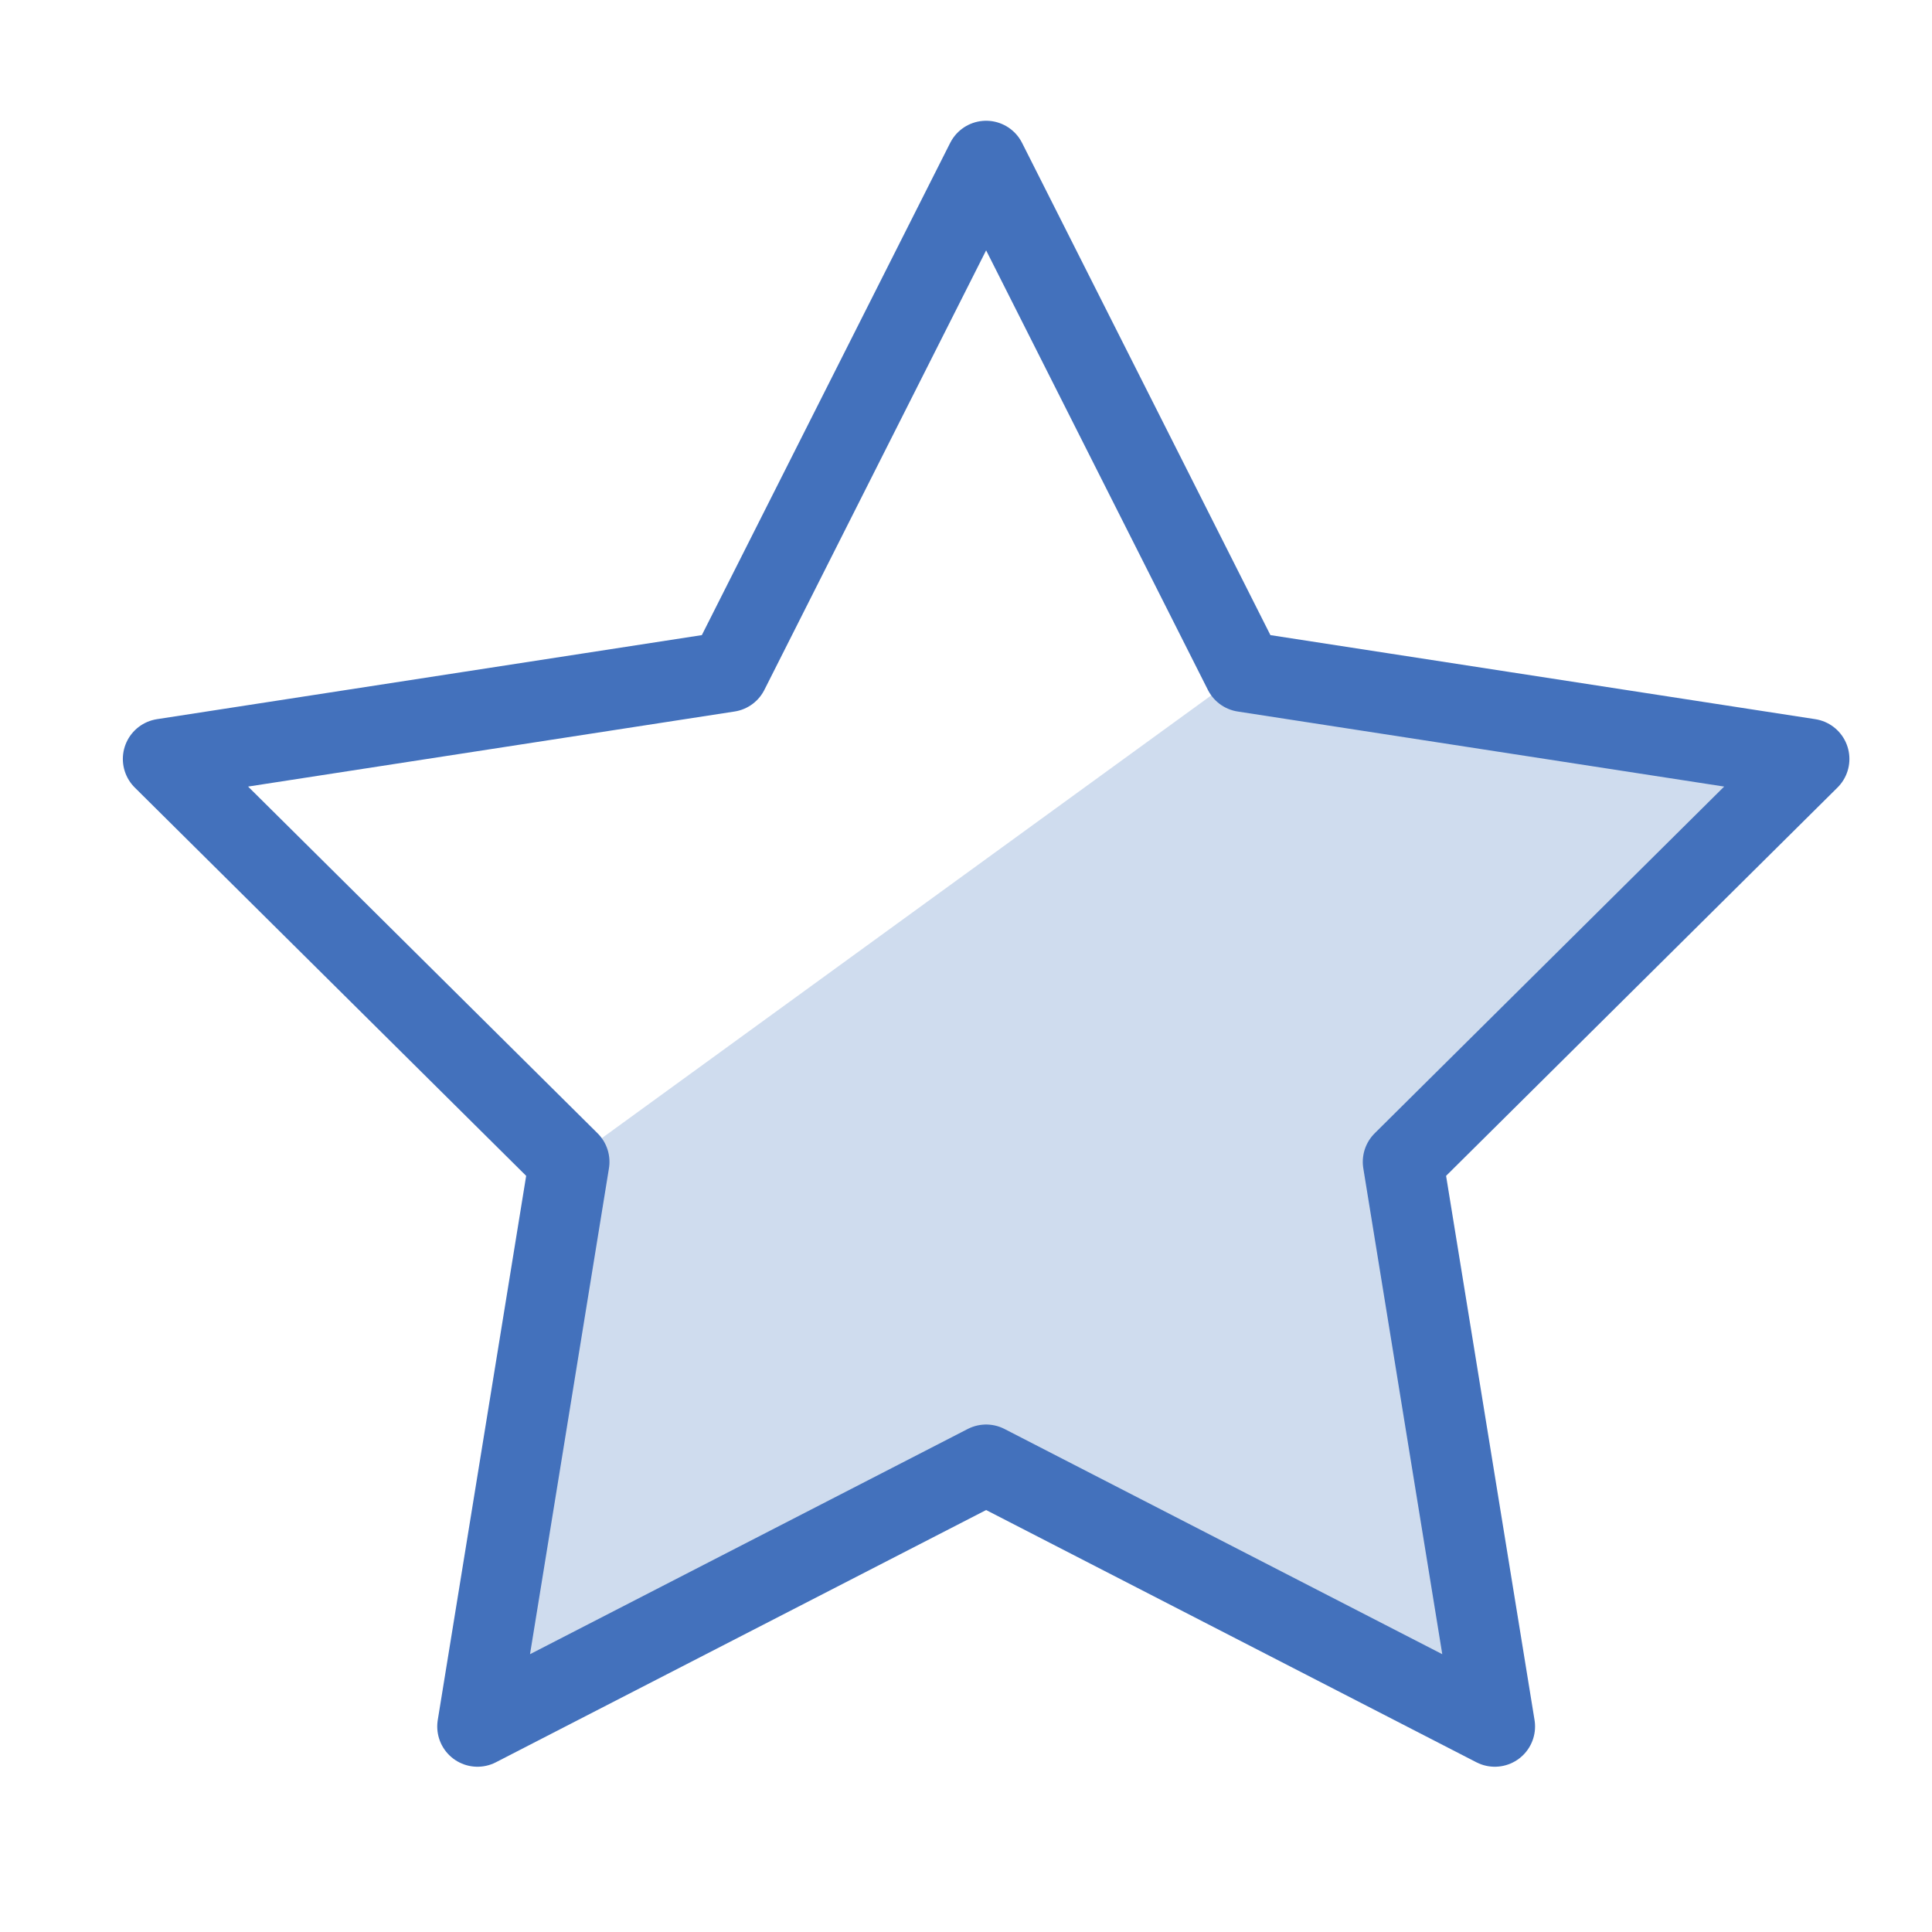 <svg width="48" height="48" xmlns="http://www.w3.org/2000/svg"><g fill="none" fill-rule="evenodd"><path fill="#CFDCEE" d="M24.5 36.392l-12.637 6.502 2.279-14.028 16.76-12.177 14.046 2.167-10.09 10.01 2.28 14.028z"/><path stroke="#4371BC" stroke-width="2" stroke-linecap="round" stroke-linejoin="round" d="M24.5 36.392l-12.637 6.502 2.279-14.028-10.09-10.01 14.046-2.167L24.5 4l6.402 12.689 14.046 2.167-10.09 10.01 2.28 14.028z"/></g></svg>